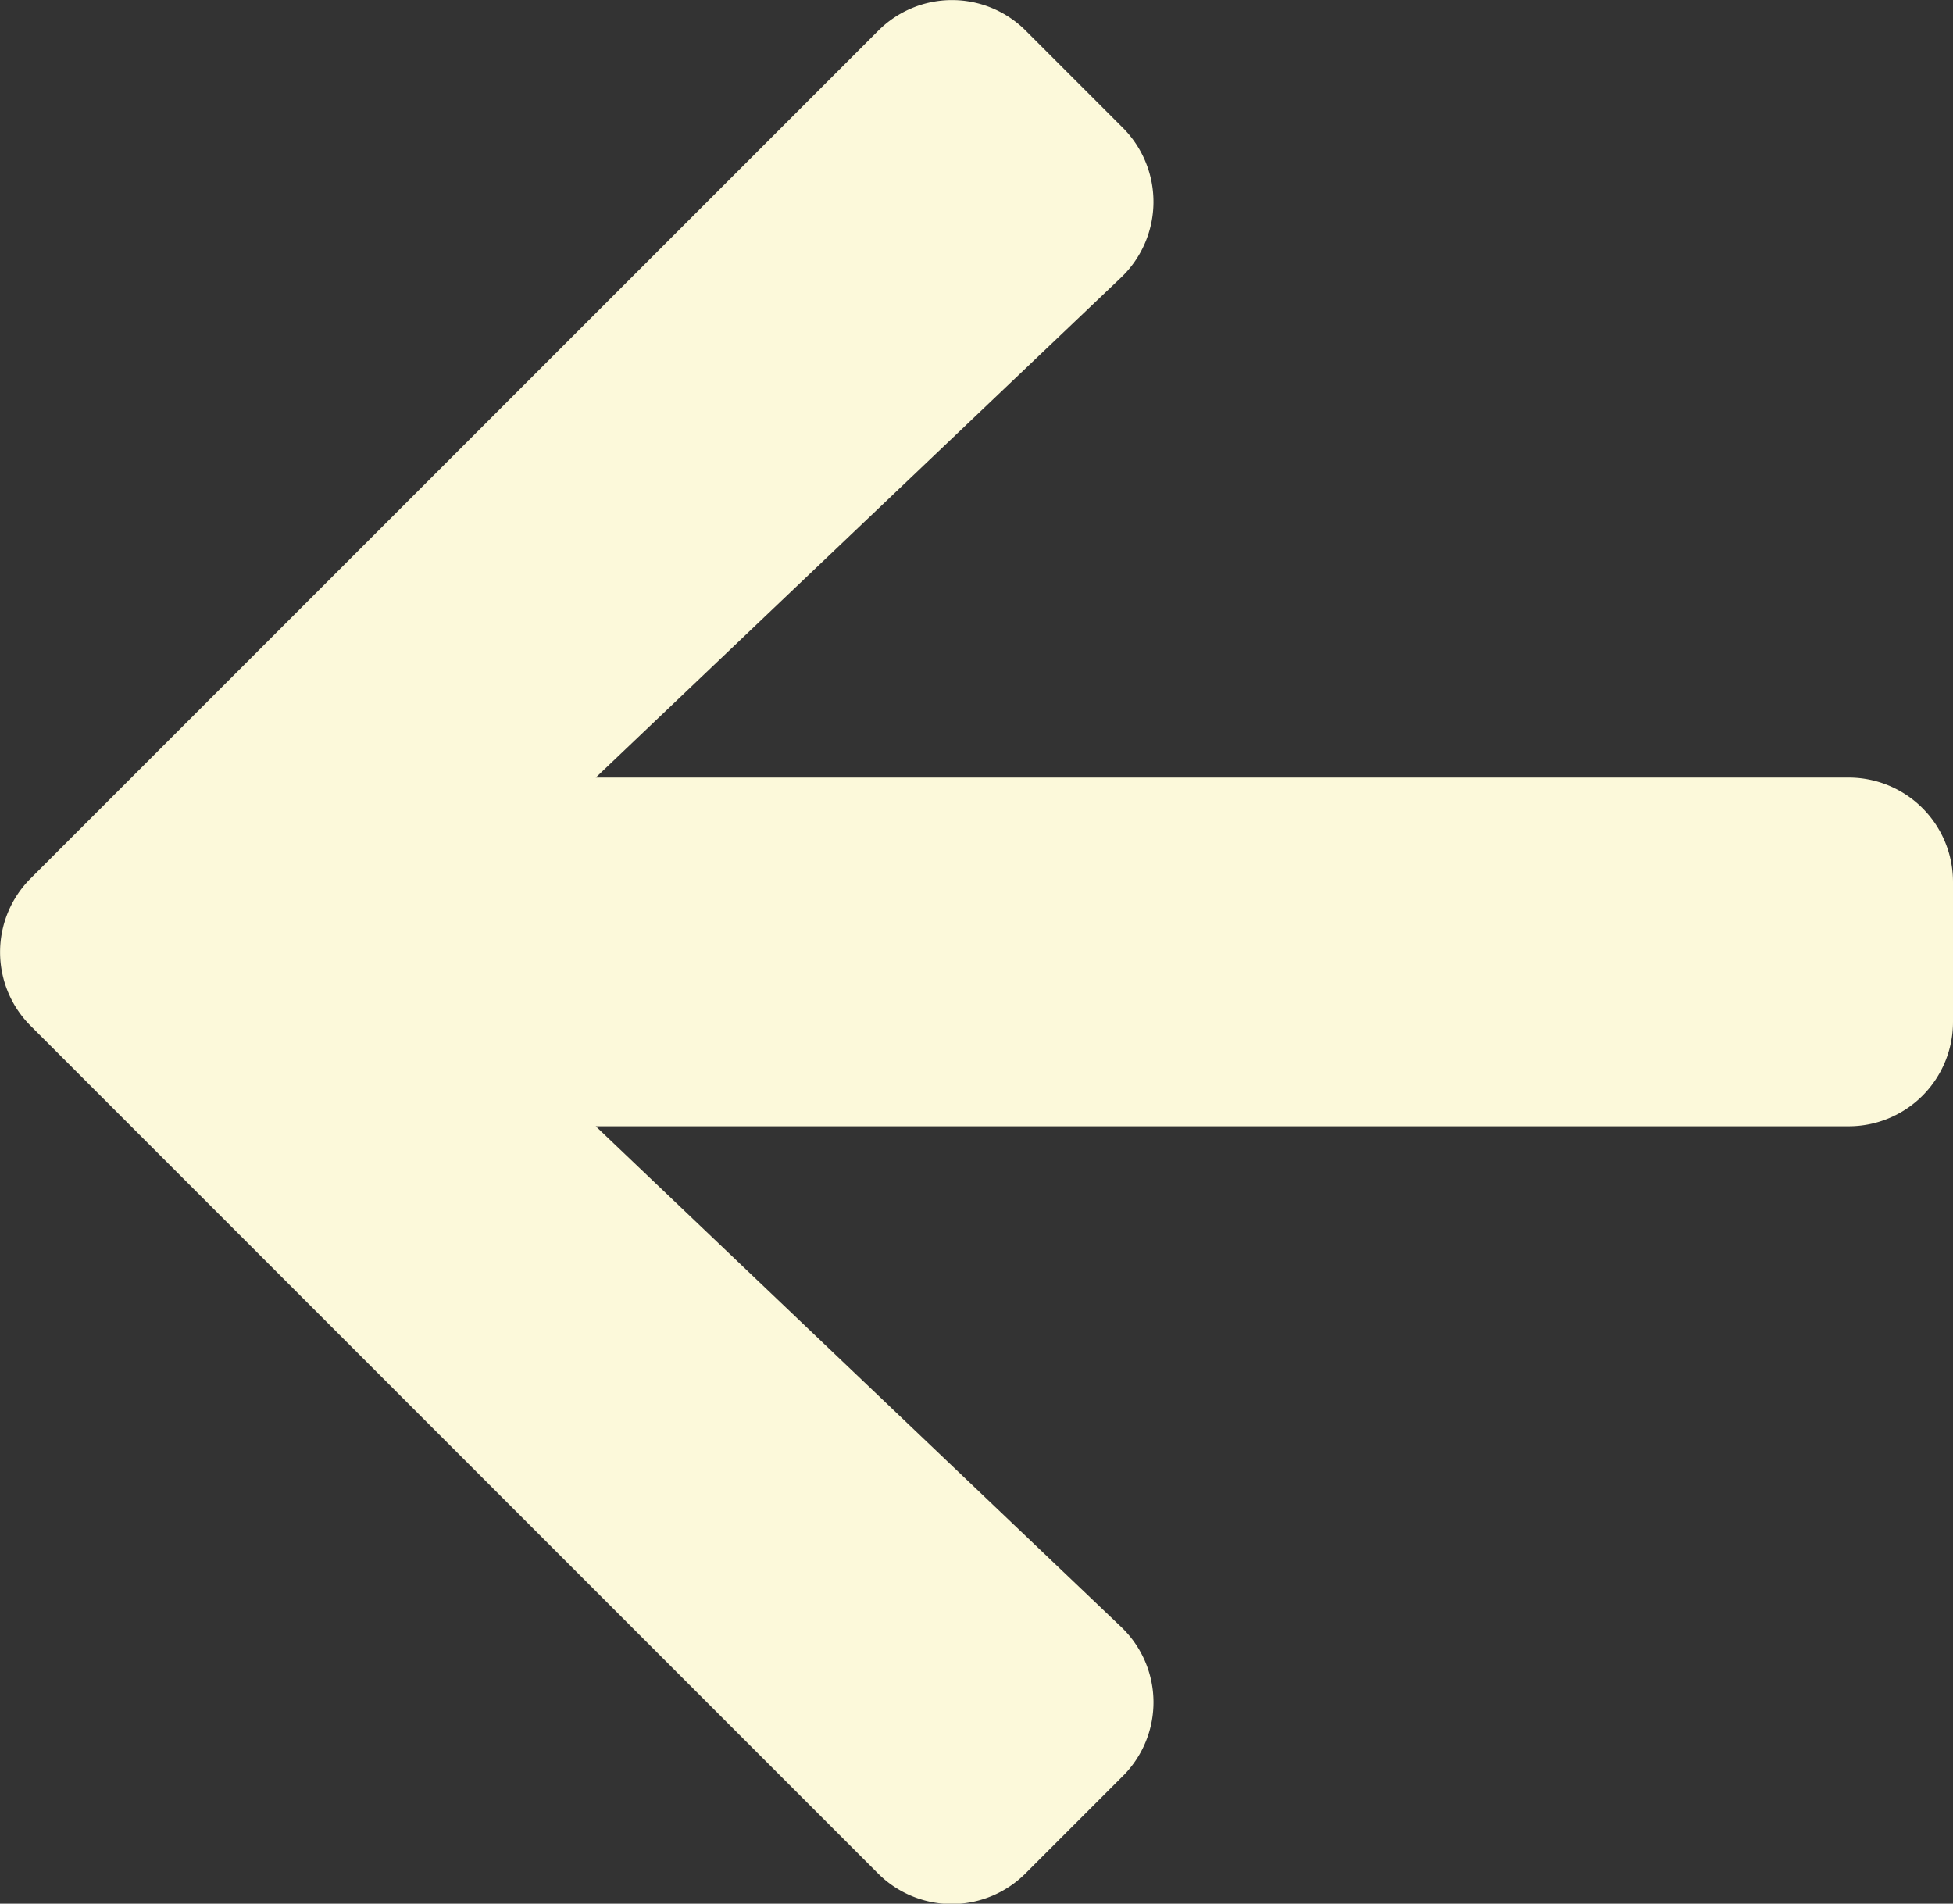 <svg xmlns="http://www.w3.org/2000/svg" width="14.08" height="13.723" viewBox="0 0 14.08 13.723">
  <rect x="0" y="0" width="14.08" height="13.723" fill="#333333" stroke="none"/>
  <path id="Icon_awesome-arrow-left" data-name="Icon awesome-arrow-left" d="M8.09,15.451l-.7.7a.751.751,0,0,1-1.065,0L.218,10.043a.751.751,0,0,1,0-1.065L6.327,2.869a.751.751,0,0,1,1.065,0l.7.7a.755.755,0,0,1-.013,1.078L4.291,8.252h9.031a.752.752,0,0,1,.754.754v1.006a.752.752,0,0,1-.754.754H4.291l3.787,3.608A.75.75,0,0,1,8.09,15.451Z" transform="translate(0.004 -2.647)" fill="#fcf9da"/>
</svg>
